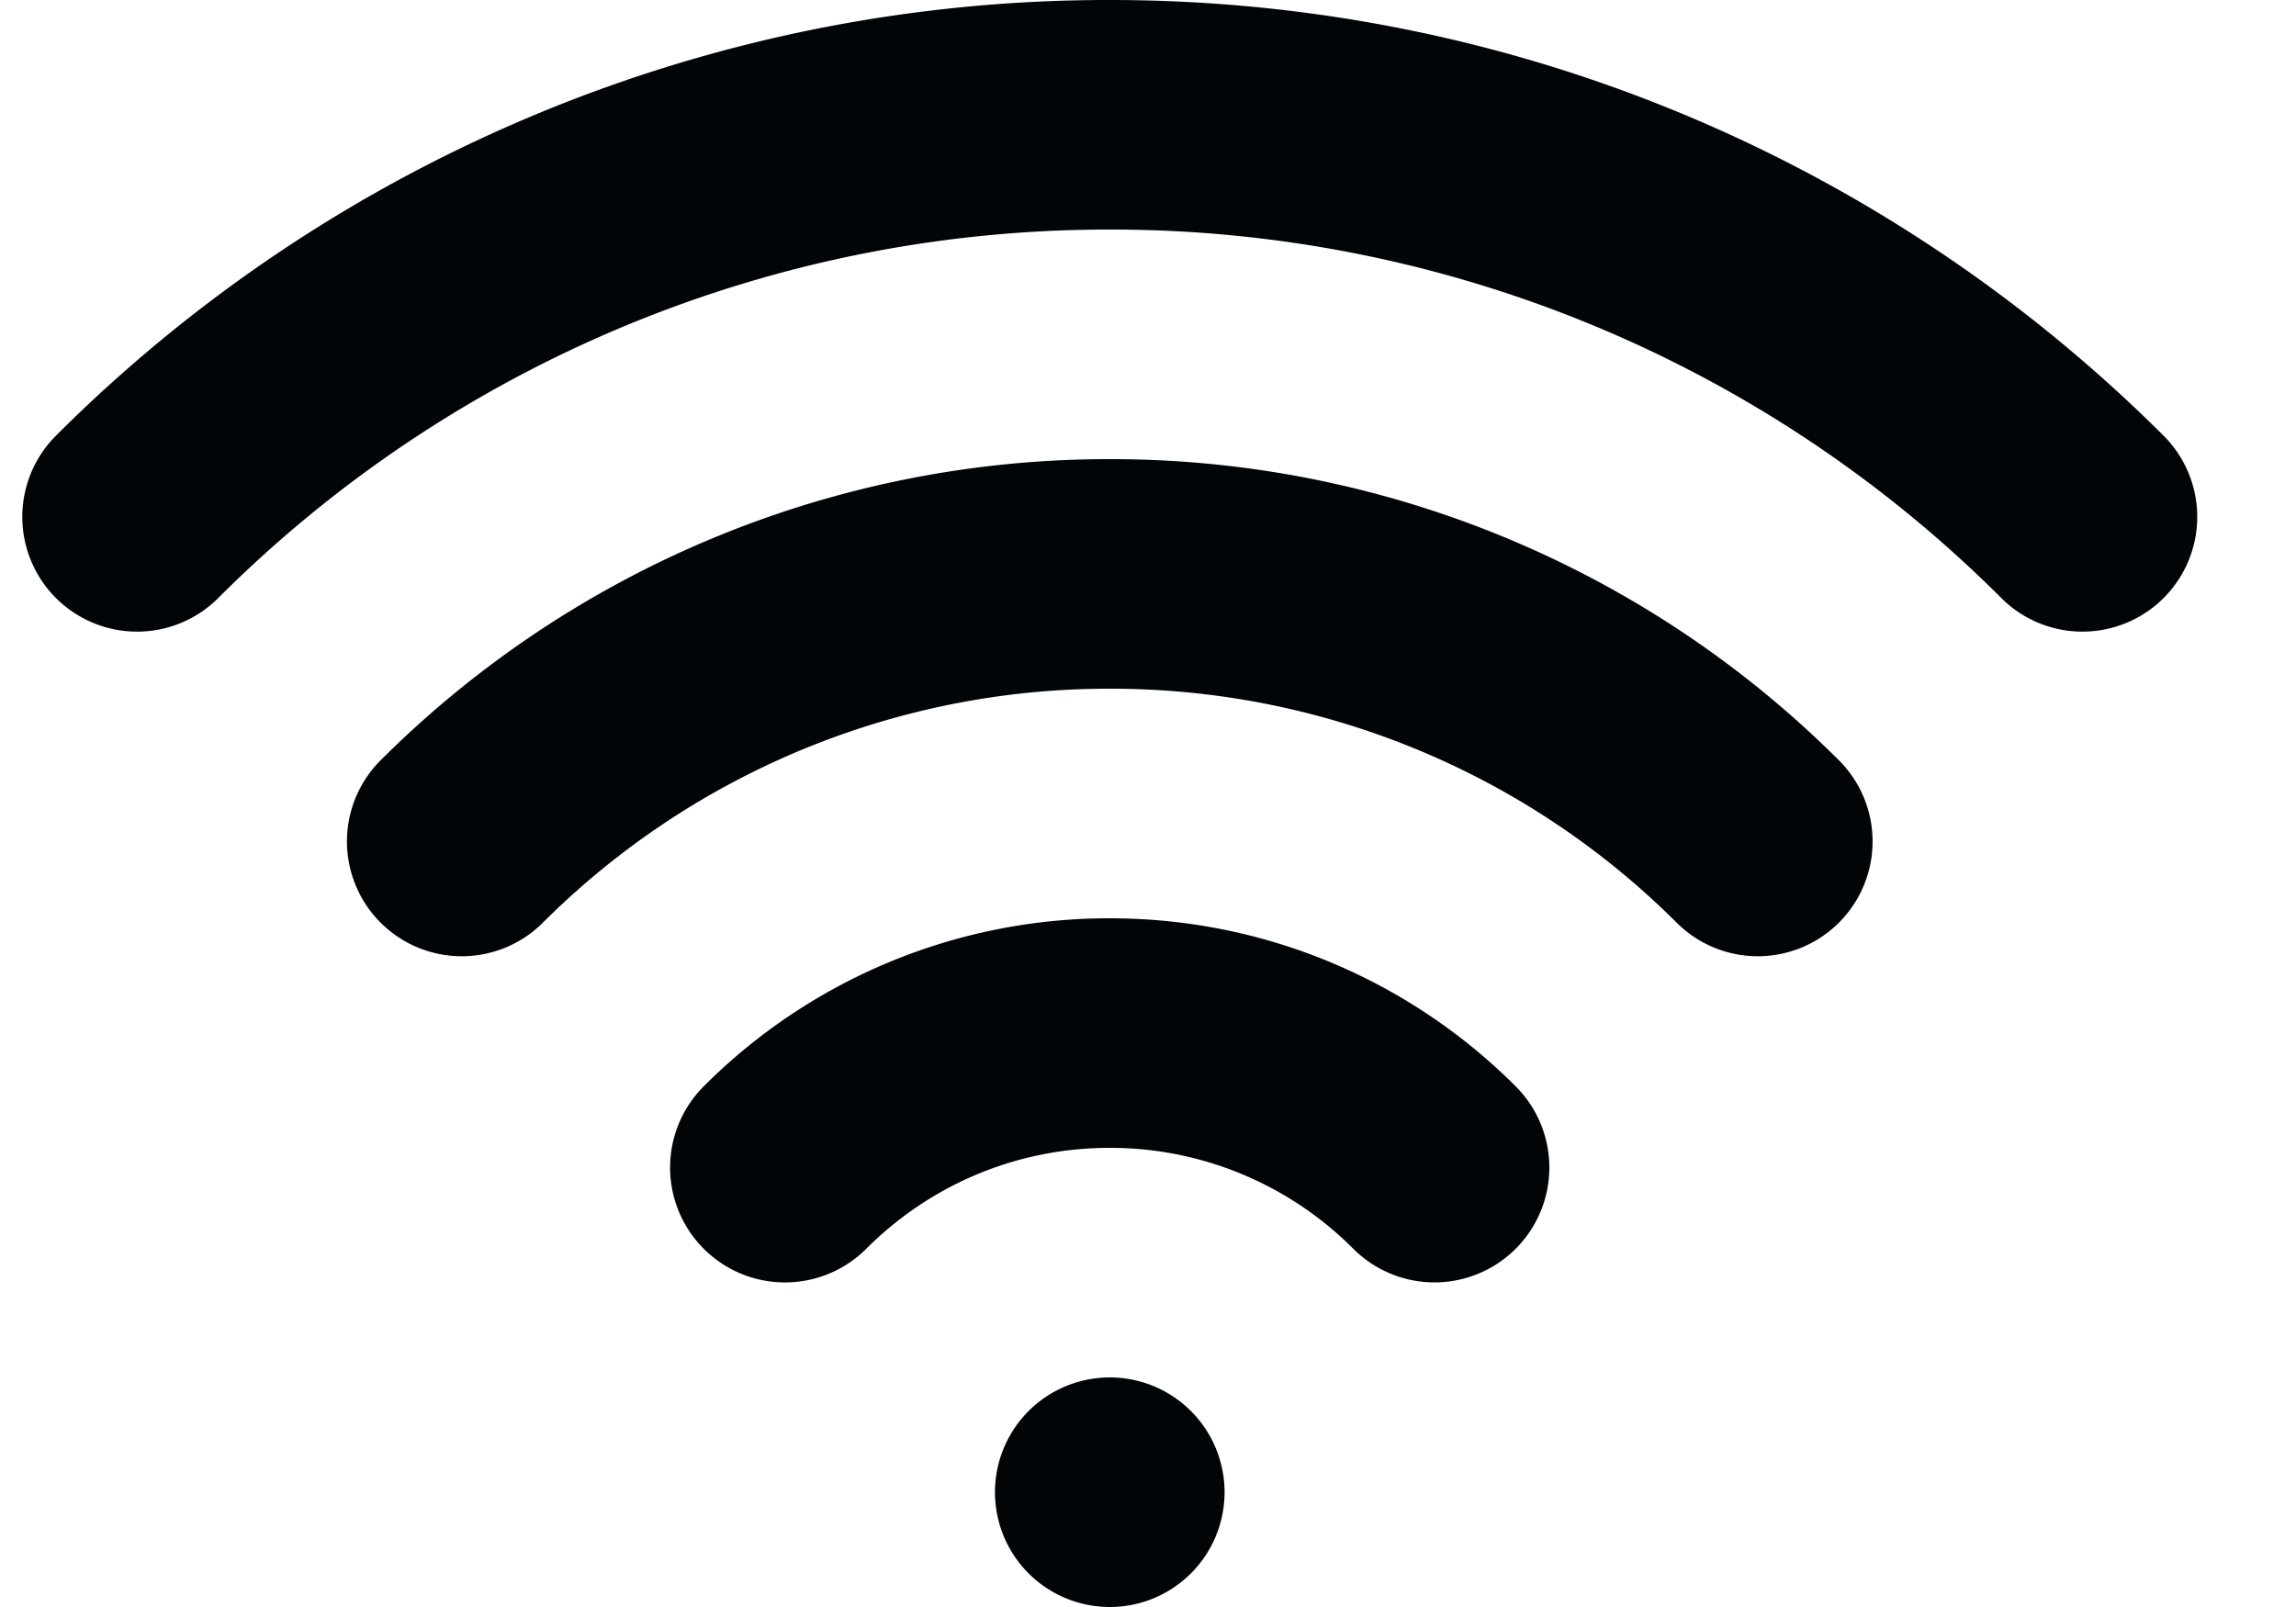 <svg width="20" height="14" viewBox="0 0 20 14" fill="none" xmlns="http://www.w3.org/2000/svg"><path d="M9.667 12a1 1 0 1 1 0 2 1 1 0 0 1 0-2zm0-4c1.38 0 2.632.56 3.536 1.464a1 1 0 0 1-1.415 1.415A2.987 2.987 0 0 0 9.667 10c-.83 0-1.577.335-2.121.879A1 1 0 0 1 6.13 9.464 4.987 4.987 0 0 1 9.667 8zm0-4a8.975 8.975 0 0 1 6.364 2.636 1 1 0 0 1-1.414 1.414A6.975 6.975 0 0 0 9.667 6a6.975 6.975 0 0 0-4.95 2.05 1 1 0 0 1-1.414-1.414A8.975 8.975 0 0 1 9.667 4zm0-4c3.59 0 6.84 1.456 9.192 3.808a1 1 0 0 1-1.414 1.414A10.963 10.963 0 0 0 9.667 2a10.96 10.96 0 0 0-7.778 3.222A1 1 0 0 1 .475 3.808 12.962 12.962 0 0 1 9.667 0z" fill="#010508"/></svg>